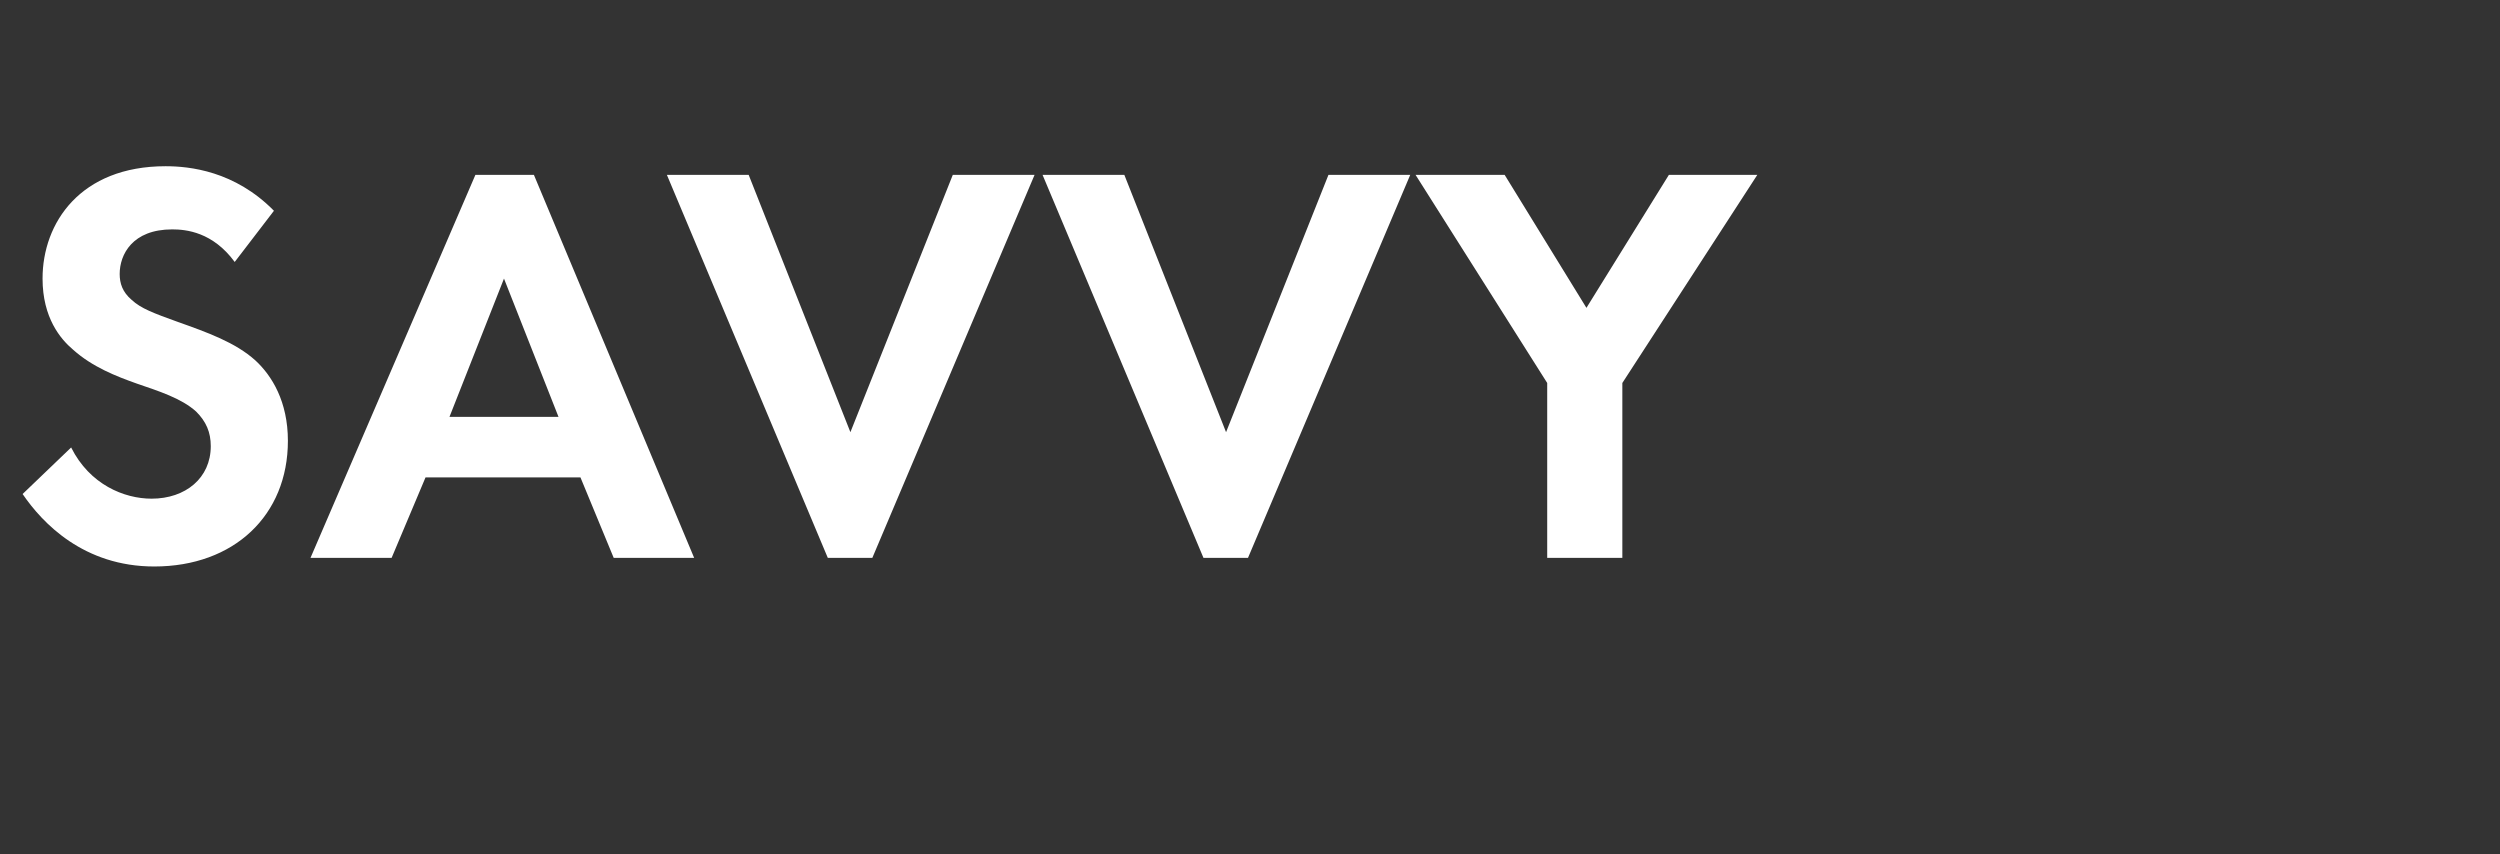 <?xml version="1.0" standalone="no"?><!DOCTYPE svg PUBLIC "-//W3C//DTD SVG 1.1//EN" "http://www.w3.org/Graphics/SVG/1.1/DTD/svg11.dtd"><svg xmlns="http://www.w3.org/2000/svg" version="1.1" width="376px" height="128.5px" viewBox="0 -18 376 128.5" style="top:-18px"><rect x="0" y="-18" width="376" height="128.5" fill="#333333" stroke="none"/>  <desc>﻿﻿﻿Savvy</desc>  <defs/>  <g id="Polygon362781">    <path d="M 35.3 21.4 C 32 16.9 28 16.5 25.9 16.5 C 19.9 16.5 18 20.3 18 23.2 C 18 24.6 18.4 25.9 19.8 27.1 C 21.2 28.4 23.1 29.1 26.7 30.4 C 31.2 32 35.4 33.5 38.4 36.2 C 40.9 38.5 43.3 42.4 43.3 48.3 C 43.3 59.5 35.2 67.2 23.2 67.2 C 12.6 67.2 6.4 60.7 3.4 56.3 C 3.4 56.3 10.7 49.3 10.7 49.3 C 13.5 54.9 18.7 57 22.8 57 C 27.9 57 31.7 53.9 31.7 49.1 C 31.7 47 31 45.4 29.5 43.9 C 27.3 41.9 23.8 40.8 20.6 39.7 C 17.5 38.6 13.9 37.2 11 34.6 C 9.1 33 6.4 29.8 6.4 23.9 C 6.4 15.5 12.1 7 24.9 7 C 28.5 7 35.3 7.7 41.2 13.7 C 41.2 13.7 35.3 21.4 35.3 21.4 Z M 87.3 53.8 L 64 53.8 L 58.9 65.9 L 46.7 65.9 L 71.5 8.3 L 80.3 8.3 L 104.4 65.9 L 92.3 65.9 L 87.3 53.8 Z M 84 44.7 L 75.8 23.9 L 67.6 44.7 L 84 44.7 Z M 112.6 8.3 L 127.9 47 L 143.3 8.3 L 155.6 8.3 L 131.2 65.9 L 124.5 65.9 L 100.3 8.3 L 112.6 8.3 Z M 169.1 8.3 L 184.4 47 L 199.8 8.3 L 212.1 8.3 L 187.7 65.9 L 181 65.9 L 156.8 8.3 L 169.1 8.3 Z M 232.7 39.6 L 212.9 8.3 L 226.3 8.3 L 238.6 28.3 L 251 8.3 L 264.3 8.3 L 244 39.6 L 244 65.9 L 232.7 65.9 L 232.7 39.6 Z " stroke="none" fill="#ffffff"/>  </g></svg>